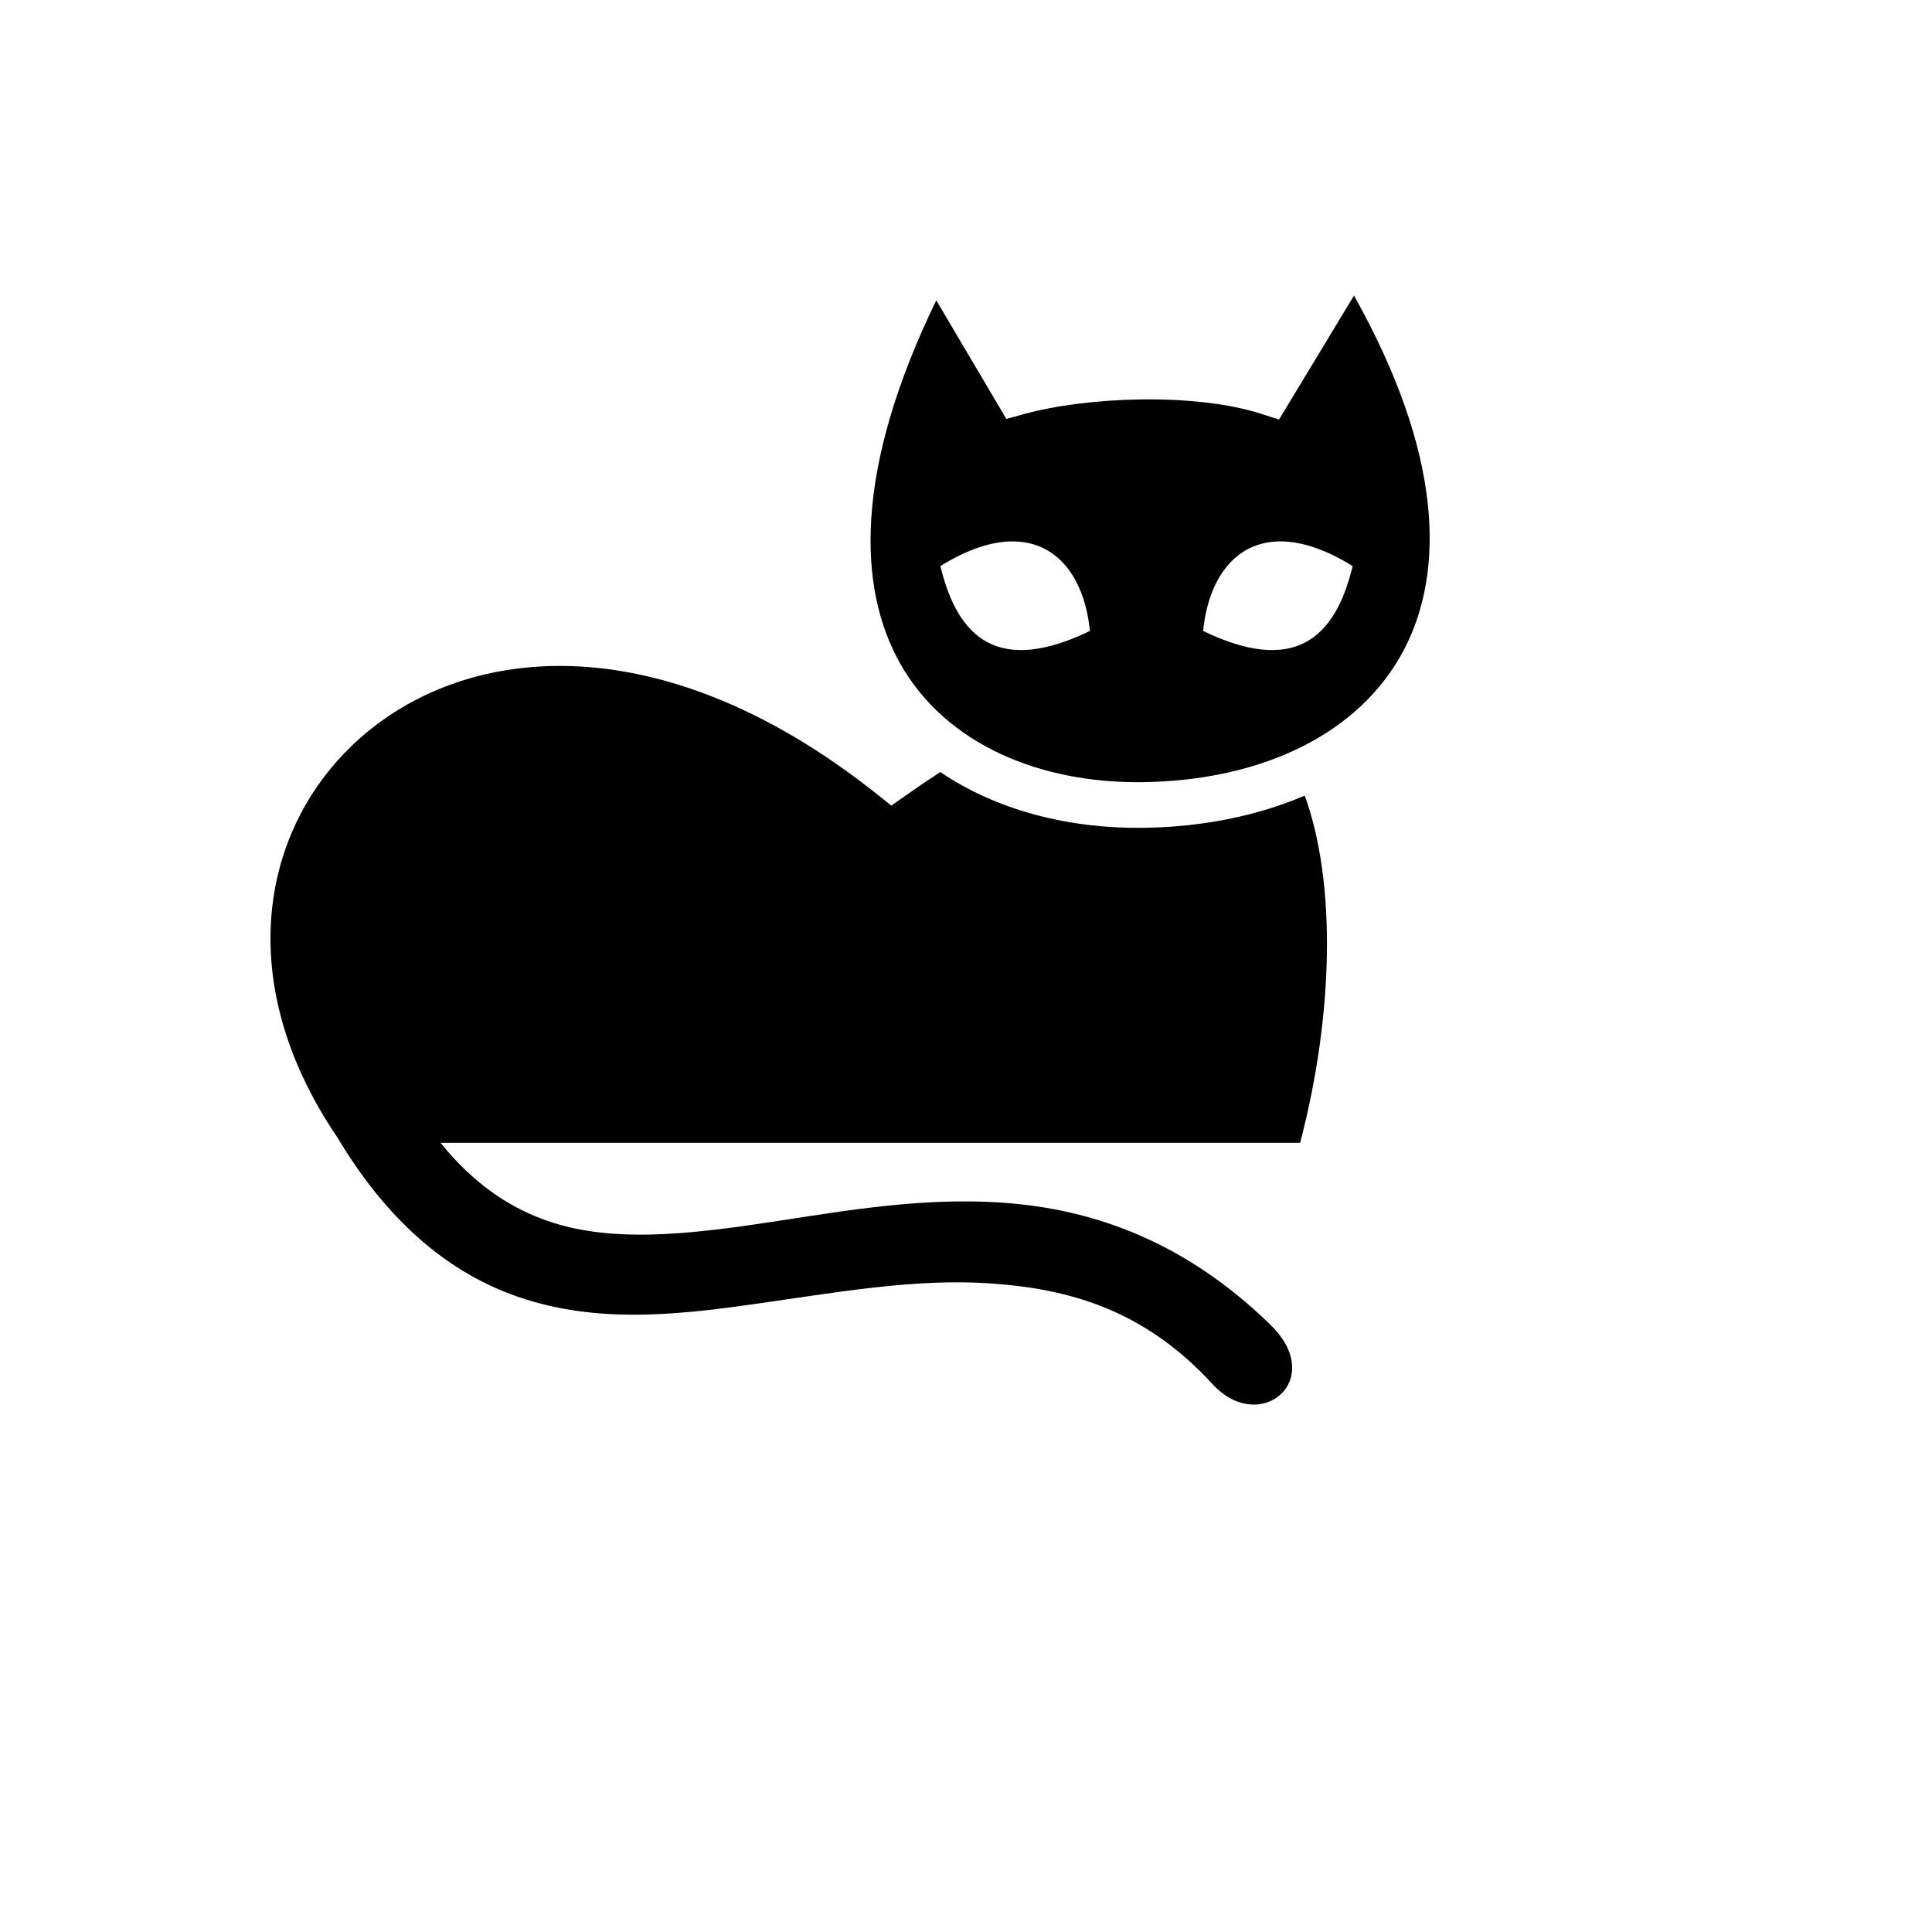<svg xmlns="http://www.w3.org/2000/svg" version="1.1" xmlns:xlink="http://www.w3.org/1999/xlink" width="100%" height="100%" id="svgWorkerArea" viewBox="-25 -25 625 625" xmlns:idraw="https://idraw.muisca.co" style="background: white;"><defs id="defsdoc"><pattern id="patternBool" x="0" y="0" width="10" height="10" patternUnits="userSpaceOnUse" patternTransform="rotate(35)"><circle cx="5" cy="5" r="4" style="stroke: none;fill: #ff000070;"></circle></pattern></defs><g id="fileImp-246962158" class="cosito"><path id="pathImp-509845975" fill="#000" class="grouped" d="M413.021 70.616C413.021 70.616 388.753 110.731 388.753 110.731 388.753 110.731 383.184 108.929 383.184 108.929 361.721 101.973 326.634 103.276 306.017 109.016 306.017 109.016 300.56 110.537 300.56 110.537 300.56 110.537 277.884 72.157 277.884 72.157 251.295 126.912 252.375 165.105 266.191 189.625 280.983 215.881 311.556 228.438 344.557 228.03 383.095 227.551 414.898 212.482 429.183 185.182 442.559 159.619 441.583 121.57 413.02 70.617 413.02 70.617 413.021 70.616 413.021 70.616M302.706 150.143C317.294 150.222 325.92 162.27 327.582 179.115 298.241 193.276 284.916 181.802 279.216 158.128 288.215 152.544 296.075 150.108 302.706 150.142 302.706 150.142 302.706 150.143 302.706 150.143M389.092 150.143C395.721 150.108 403.583 152.544 412.582 158.129 406.881 181.802 393.556 193.276 364.215 179.115 365.878 162.27 374.504 150.221 389.091 150.143 389.091 150.143 389.092 150.143 389.092 150.143M156.997 190.434C156.028 190.426 155.063 190.432 154.103 190.448 130.245 190.872 109.715 198.821 94.218 211.459 59.869 239.471 48.938 291.118 84.078 342.857 100.123 369.735 119.208 385.741 140.053 393.606 166.026 403.406 192.754 400.582 219.07 396.859 245.386 393.135 271.137 388.454 295.68 390.201 320.221 391.95 344.771 398.25 367.237 422.748 382.555 439.45 404.308 421.462 386.07 403.649 358.378 376.604 328.727 366.157 299.592 364.086 270.457 362.014 242.508 367.8 217.202 371.382 191.896 374.964 169.548 376.562 150.347 369.318 138.969 365.025 127.965 357.615 117.496 344.696 117.496 344.696 395.599 344.696 395.599 344.696 406.409 303.351 407.353 260.597 397.08 232.368 381.453 239.081 363.547 242.567 344.739 242.802 344.739 242.802 344.738 242.802 344.738 242.802 321.137 243.095 297.728 237.327 279.188 224.757 275.514 227.139 271.75 229.683 267.888 232.415 267.888 232.415 263.355 235.623 263.355 235.623 263.355 235.623 259.014 232.158 259.014 232.158 222.146 202.746 187.044 190.665 156.998 190.433 156.998 190.434 156.997 190.434 156.997 190.434"></path></g></svg>